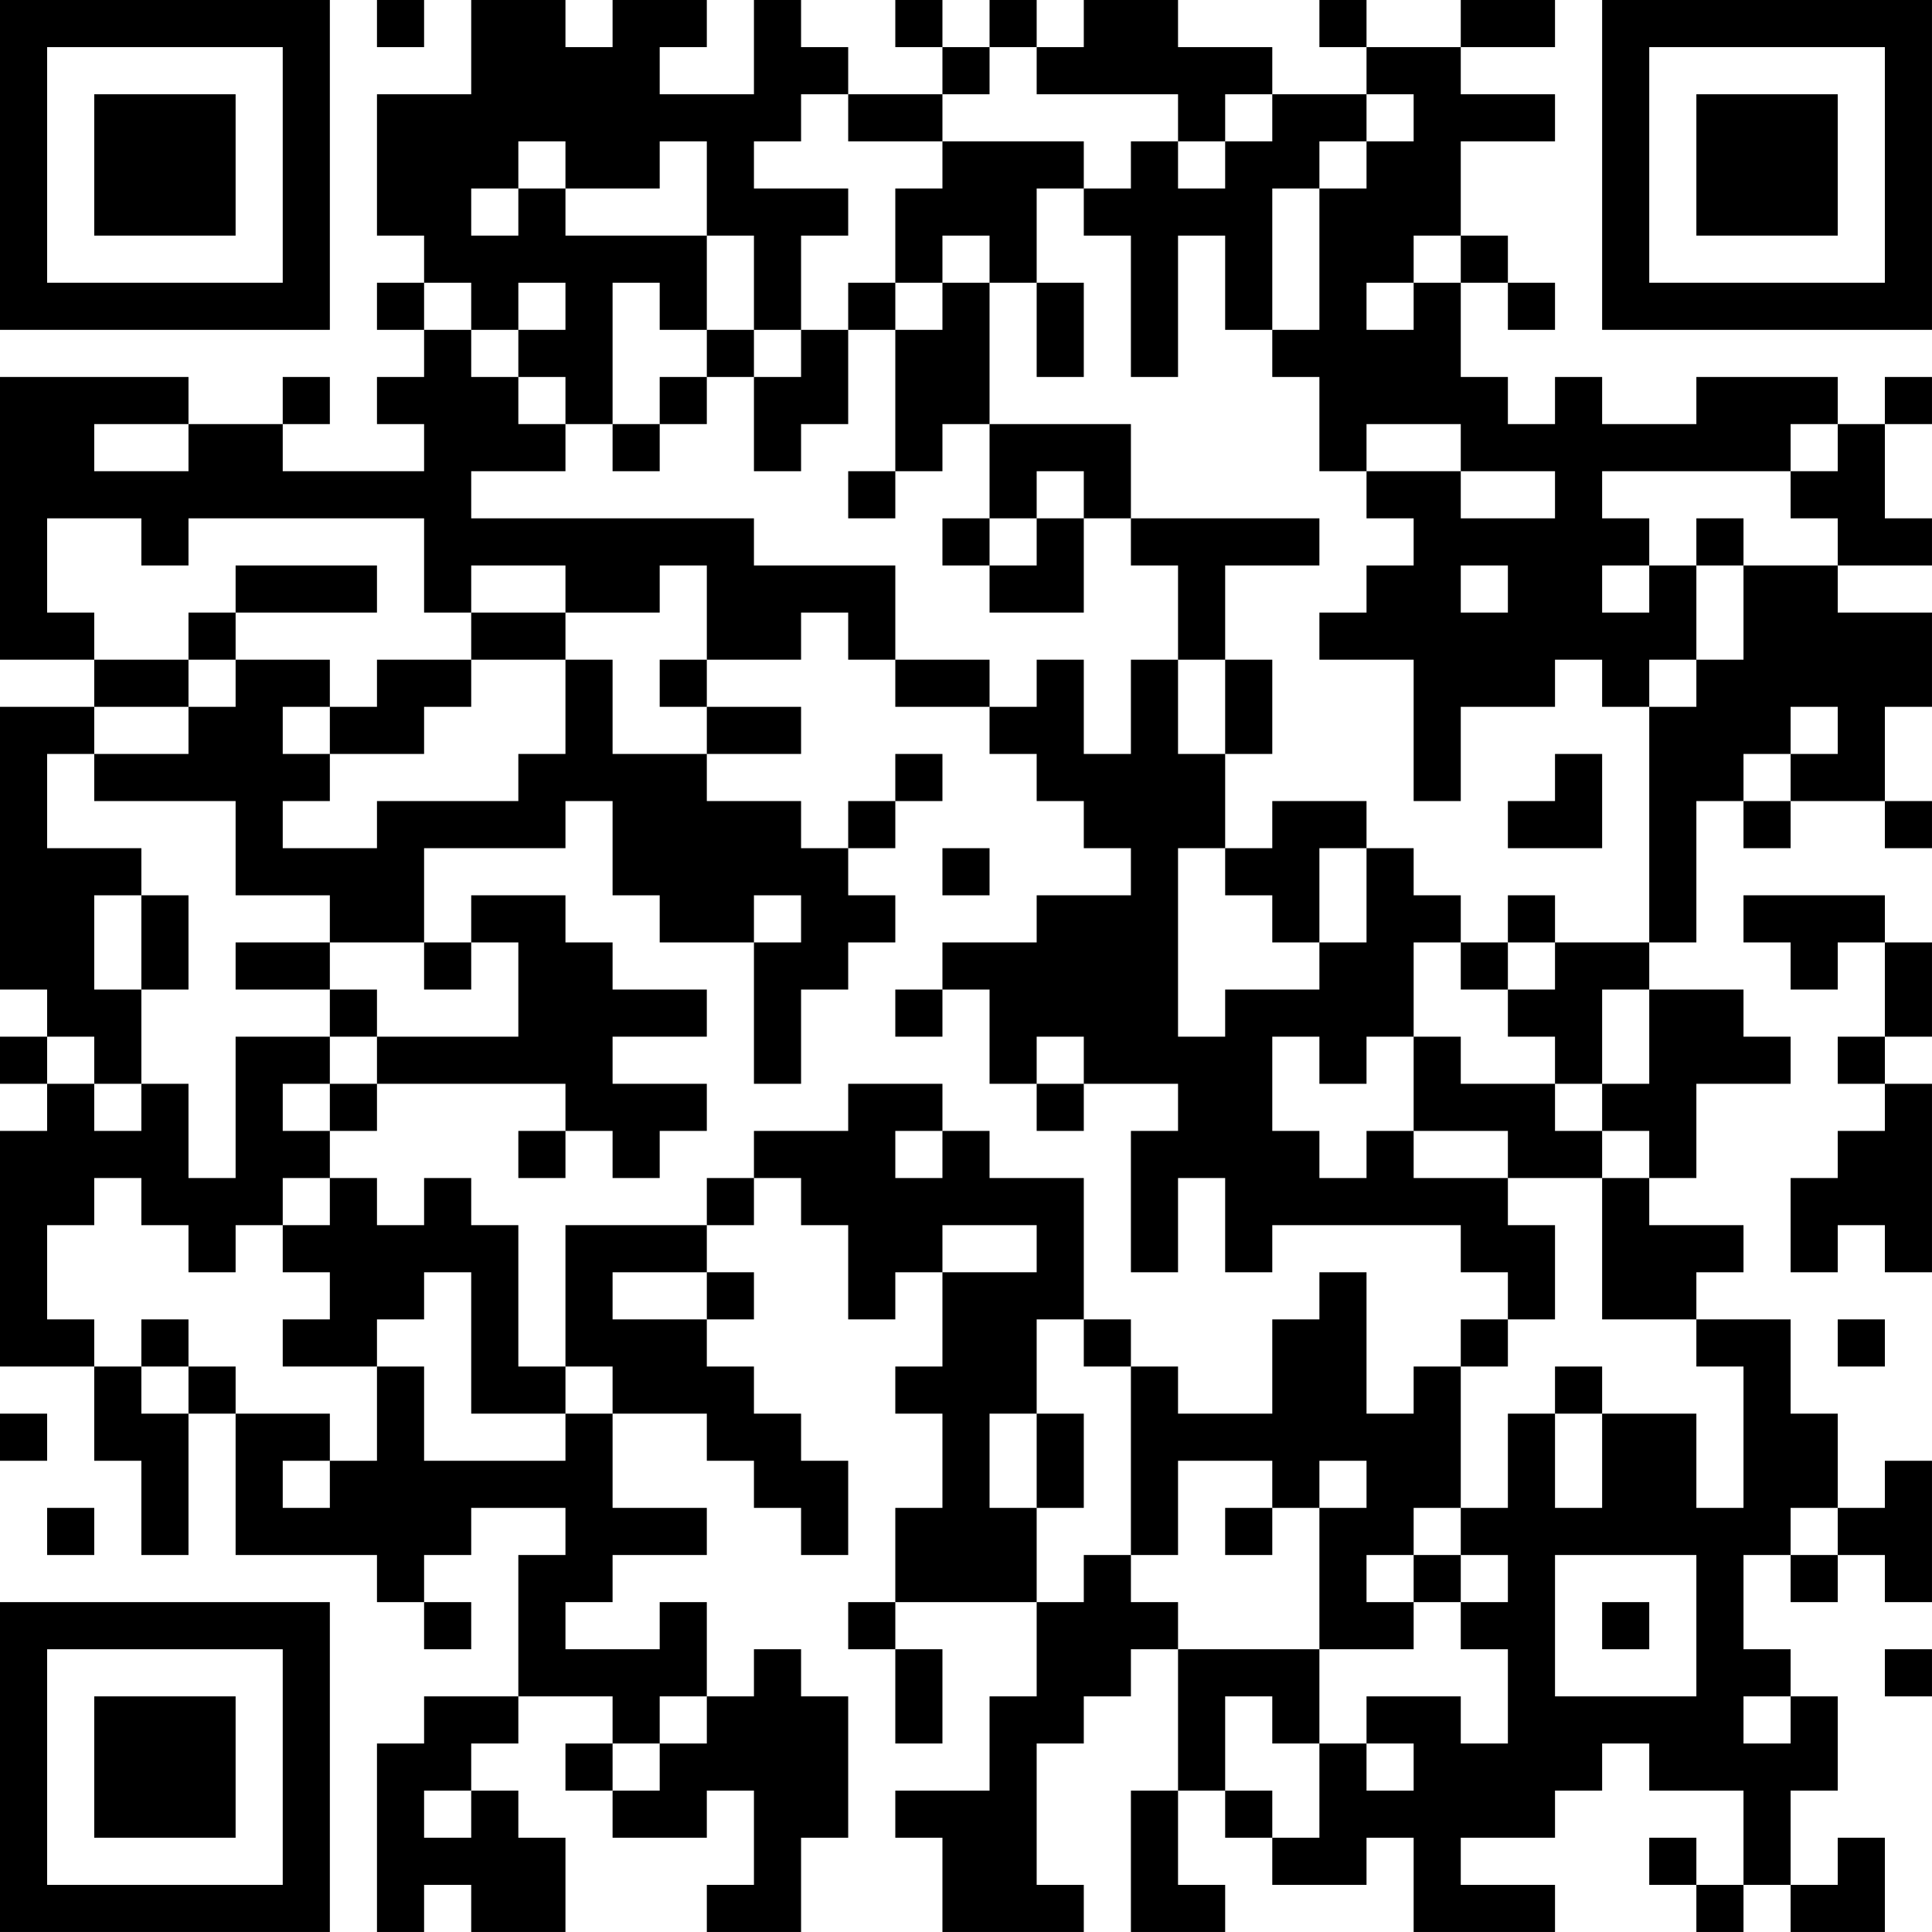 <?xml version="1.0" encoding="UTF-8"?>
<svg xmlns="http://www.w3.org/2000/svg" version="1.1" width="300" height="300" viewBox="0 0 300 300"><rect x="0" y="0" width="300" height="300" fill="#ffffff"/><g transform="scale(7.317)"><g transform="translate(0,0)"><path fill-rule="evenodd" d="M8 0L8 1L9 1L9 0ZM10 0L10 2L8 2L8 5L9 5L9 6L8 6L8 7L9 7L9 8L8 8L8 9L9 9L9 10L6 10L6 9L7 9L7 8L6 8L6 9L4 9L4 8L0 8L0 14L2 14L2 15L0 15L0 21L1 21L1 22L0 22L0 23L1 23L1 24L0 24L0 29L2 29L2 31L3 31L3 33L4 33L4 30L5 30L5 33L8 33L8 34L9 34L9 35L10 35L10 34L9 34L9 33L10 33L10 32L12 32L12 33L11 33L11 36L9 36L9 37L8 37L8 41L9 41L9 40L10 40L10 41L12 41L12 39L11 39L11 38L10 38L10 37L11 37L11 36L13 36L13 37L12 37L12 38L13 38L13 39L15 39L15 38L16 38L16 40L15 40L15 41L17 41L17 39L18 39L18 36L17 36L17 35L16 35L16 36L15 36L15 34L14 34L14 35L12 35L12 34L13 34L13 33L15 33L15 32L13 32L13 30L15 30L15 31L16 31L16 32L17 32L17 33L18 33L18 31L17 31L17 30L16 30L16 29L15 29L15 28L16 28L16 27L15 27L15 26L16 26L16 25L17 25L17 26L18 26L18 28L19 28L19 27L20 27L20 29L19 29L19 30L20 30L20 32L19 32L19 34L18 34L18 35L19 35L19 37L20 37L20 35L19 35L19 34L22 34L22 36L21 36L21 38L19 38L19 39L20 39L20 41L23 41L23 40L22 40L22 37L23 37L23 36L24 36L24 35L25 35L25 38L24 38L24 41L26 41L26 40L25 40L25 38L26 38L26 39L27 39L27 40L29 40L29 39L30 39L30 41L33 41L33 40L31 40L31 39L33 39L33 38L34 38L34 37L35 37L35 38L37 38L37 40L36 40L36 39L35 39L35 40L36 40L36 41L37 41L37 40L38 40L38 41L40 41L40 39L39 39L39 40L38 40L38 38L39 38L39 36L38 36L38 35L37 35L37 33L38 33L38 34L39 34L39 33L40 33L40 34L41 34L41 31L40 31L40 32L39 32L39 30L38 30L38 28L36 28L36 27L37 27L37 26L35 26L35 25L36 25L36 23L38 23L38 22L37 22L37 21L35 21L35 20L36 20L36 17L37 17L37 18L38 18L38 17L40 17L40 18L41 18L41 17L40 17L40 15L41 15L41 13L39 13L39 12L41 12L41 11L40 11L40 9L41 9L41 8L40 8L40 9L39 9L39 8L36 8L36 9L34 9L34 8L33 8L33 9L32 9L32 8L31 8L31 6L32 6L32 7L33 7L33 6L32 6L32 5L31 5L31 3L33 3L33 2L31 2L31 1L33 1L33 0L31 0L31 1L29 1L29 0L28 0L28 1L29 1L29 2L27 2L27 1L25 1L25 0L23 0L23 1L22 1L22 0L21 0L21 1L20 1L20 0L19 0L19 1L20 1L20 2L18 2L18 1L17 1L17 0L16 0L16 2L14 2L14 1L15 1L15 0L13 0L13 1L12 1L12 0ZM21 1L21 2L20 2L20 3L18 3L18 2L17 2L17 3L16 3L16 4L18 4L18 5L17 5L17 7L16 7L16 5L15 5L15 3L14 3L14 4L12 4L12 3L11 3L11 4L10 4L10 5L11 5L11 4L12 4L12 5L15 5L15 7L14 7L14 6L13 6L13 9L12 9L12 8L11 8L11 7L12 7L12 6L11 6L11 7L10 7L10 6L9 6L9 7L10 7L10 8L11 8L11 9L12 9L12 10L10 10L10 11L16 11L16 12L19 12L19 14L18 14L18 13L17 13L17 14L15 14L15 12L14 12L14 13L12 13L12 12L10 12L10 13L9 13L9 11L4 11L4 12L3 12L3 11L1 11L1 13L2 13L2 14L4 14L4 15L2 15L2 16L1 16L1 18L3 18L3 19L2 19L2 21L3 21L3 23L2 23L2 22L1 22L1 23L2 23L2 24L3 24L3 23L4 23L4 25L5 25L5 22L7 22L7 23L6 23L6 24L7 24L7 25L6 25L6 26L5 26L5 27L4 27L4 26L3 26L3 25L2 25L2 26L1 26L1 28L2 28L2 29L3 29L3 30L4 30L4 29L5 29L5 30L7 30L7 31L6 31L6 32L7 32L7 31L8 31L8 29L9 29L9 31L12 31L12 30L13 30L13 29L12 29L12 26L15 26L15 25L16 25L16 24L18 24L18 23L20 23L20 24L19 24L19 25L20 25L20 24L21 24L21 25L23 25L23 28L22 28L22 30L21 30L21 32L22 32L22 34L23 34L23 33L24 33L24 34L25 34L25 35L28 35L28 37L27 37L27 36L26 36L26 38L27 38L27 39L28 39L28 37L29 37L29 38L30 38L30 37L29 37L29 36L31 36L31 37L32 37L32 35L31 35L31 34L32 34L32 33L31 33L31 32L32 32L32 30L33 30L33 32L34 32L34 30L36 30L36 32L37 32L37 29L36 29L36 28L34 28L34 25L35 25L35 24L34 24L34 23L35 23L35 21L34 21L34 23L33 23L33 22L32 22L32 21L33 21L33 20L35 20L35 15L36 15L36 14L37 14L37 12L39 12L39 11L38 11L38 10L39 10L39 9L38 9L38 10L34 10L34 11L35 11L35 12L34 12L34 13L35 13L35 12L36 12L36 14L35 14L35 15L34 15L34 14L33 14L33 15L31 15L31 17L30 17L30 14L28 14L28 13L29 13L29 12L30 12L30 11L29 11L29 10L31 10L31 11L33 11L33 10L31 10L31 9L29 9L29 10L28 10L28 8L27 8L27 7L28 7L28 4L29 4L29 3L30 3L30 2L29 2L29 3L28 3L28 4L27 4L27 7L26 7L26 5L25 5L25 8L24 8L24 5L23 5L23 4L24 4L24 3L25 3L25 4L26 4L26 3L27 3L27 2L26 2L26 3L25 3L25 2L22 2L22 1ZM20 3L20 4L19 4L19 6L18 6L18 7L17 7L17 8L16 8L16 7L15 7L15 8L14 8L14 9L13 9L13 10L14 10L14 9L15 9L15 8L16 8L16 10L17 10L17 9L18 9L18 7L19 7L19 10L18 10L18 11L19 11L19 10L20 10L20 9L21 9L21 11L20 11L20 12L21 12L21 13L23 13L23 11L24 11L24 12L25 12L25 14L24 14L24 16L23 16L23 14L22 14L22 15L21 15L21 14L19 14L19 15L21 15L21 16L22 16L22 17L23 17L23 18L24 18L24 19L22 19L22 20L20 20L20 21L19 21L19 22L20 22L20 21L21 21L21 23L22 23L22 24L23 24L23 23L25 23L25 24L24 24L24 27L25 27L25 25L26 25L26 27L27 27L27 26L31 26L31 27L32 27L32 28L31 28L31 29L30 29L30 30L29 30L29 27L28 27L28 28L27 28L27 30L25 30L25 29L24 29L24 28L23 28L23 29L24 29L24 33L25 33L25 31L27 31L27 32L26 32L26 33L27 33L27 32L28 32L28 35L30 35L30 34L31 34L31 33L30 33L30 32L31 32L31 29L32 29L32 28L33 28L33 26L32 26L32 25L34 25L34 24L33 24L33 23L31 23L31 22L30 22L30 20L31 20L31 21L32 21L32 20L33 20L33 19L32 19L32 20L31 20L31 19L30 19L30 18L29 18L29 17L27 17L27 18L26 18L26 16L27 16L27 14L26 14L26 12L28 12L28 11L24 11L24 9L21 9L21 6L22 6L22 8L23 8L23 6L22 6L22 4L23 4L23 3ZM20 5L20 6L19 6L19 7L20 7L20 6L21 6L21 5ZM30 5L30 6L29 6L29 7L30 7L30 6L31 6L31 5ZM2 9L2 10L4 10L4 9ZM22 10L22 11L21 11L21 12L22 12L22 11L23 11L23 10ZM36 11L36 12L37 12L37 11ZM5 12L5 13L4 13L4 14L5 14L5 15L4 15L4 16L2 16L2 17L5 17L5 19L7 19L7 20L5 20L5 21L7 21L7 22L8 22L8 23L7 23L7 24L8 24L8 23L12 23L12 24L11 24L11 25L12 25L12 24L13 24L13 25L14 25L14 24L15 24L15 23L13 23L13 22L15 22L15 21L13 21L13 20L12 20L12 19L10 19L10 20L9 20L9 18L12 18L12 17L13 17L13 19L14 19L14 20L16 20L16 23L17 23L17 21L18 21L18 20L19 20L19 19L18 19L18 18L19 18L19 17L20 17L20 16L19 16L19 17L18 17L18 18L17 18L17 17L15 17L15 16L17 16L17 15L15 15L15 14L14 14L14 15L15 15L15 16L13 16L13 14L12 14L12 13L10 13L10 14L8 14L8 15L7 15L7 14L5 14L5 13L8 13L8 12ZM31 12L31 13L32 13L32 12ZM10 14L10 15L9 15L9 16L7 16L7 15L6 15L6 16L7 16L7 17L6 17L6 18L8 18L8 17L11 17L11 16L12 16L12 14ZM25 14L25 16L26 16L26 14ZM38 15L38 16L37 16L37 17L38 17L38 16L39 16L39 15ZM33 16L33 17L32 17L32 18L34 18L34 16ZM20 18L20 19L21 19L21 18ZM25 18L25 22L26 22L26 21L28 21L28 20L29 20L29 18L28 18L28 20L27 20L27 19L26 19L26 18ZM3 19L3 21L4 21L4 19ZM16 19L16 20L17 20L17 19ZM37 19L37 20L38 20L38 21L39 21L39 20L40 20L40 22L39 22L39 23L40 23L40 24L39 24L39 25L38 25L38 27L39 27L39 26L40 26L40 27L41 27L41 23L40 23L40 22L41 22L41 20L40 20L40 19ZM7 20L7 21L8 21L8 22L11 22L11 20L10 20L10 21L9 21L9 20ZM22 22L22 23L23 23L23 22ZM27 22L27 24L28 24L28 25L29 25L29 24L30 24L30 25L32 25L32 24L30 24L30 22L29 22L29 23L28 23L28 22ZM7 25L7 26L6 26L6 27L7 27L7 28L6 28L6 29L8 29L8 28L9 28L9 27L10 27L10 30L12 30L12 29L11 29L11 26L10 26L10 25L9 25L9 26L8 26L8 25ZM20 26L20 27L22 27L22 26ZM13 27L13 28L15 28L15 27ZM3 28L3 29L4 29L4 28ZM39 28L39 29L40 29L40 28ZM33 29L33 30L34 30L34 29ZM0 30L0 31L1 31L1 30ZM22 30L22 32L23 32L23 30ZM28 31L28 32L29 32L29 31ZM1 32L1 33L2 33L2 32ZM38 32L38 33L39 33L39 32ZM29 33L29 34L30 34L30 33ZM33 33L33 36L36 36L36 33ZM34 34L34 35L35 35L35 34ZM40 35L40 36L41 36L41 35ZM14 36L14 37L13 37L13 38L14 38L14 37L15 37L15 36ZM37 36L37 37L38 37L38 36ZM9 38L9 39L10 39L10 38ZM0 0L0 7L7 7L7 0ZM1 1L1 6L6 6L6 1ZM2 2L2 5L5 5L5 2ZM34 0L34 7L41 7L41 0ZM35 1L35 6L40 6L40 1ZM36 2L36 5L39 5L39 2ZM0 34L0 41L7 41L7 34ZM1 35L1 40L6 40L6 35ZM2 36L2 39L5 39L5 36Z" fill="#000000"/></g></g></svg>

